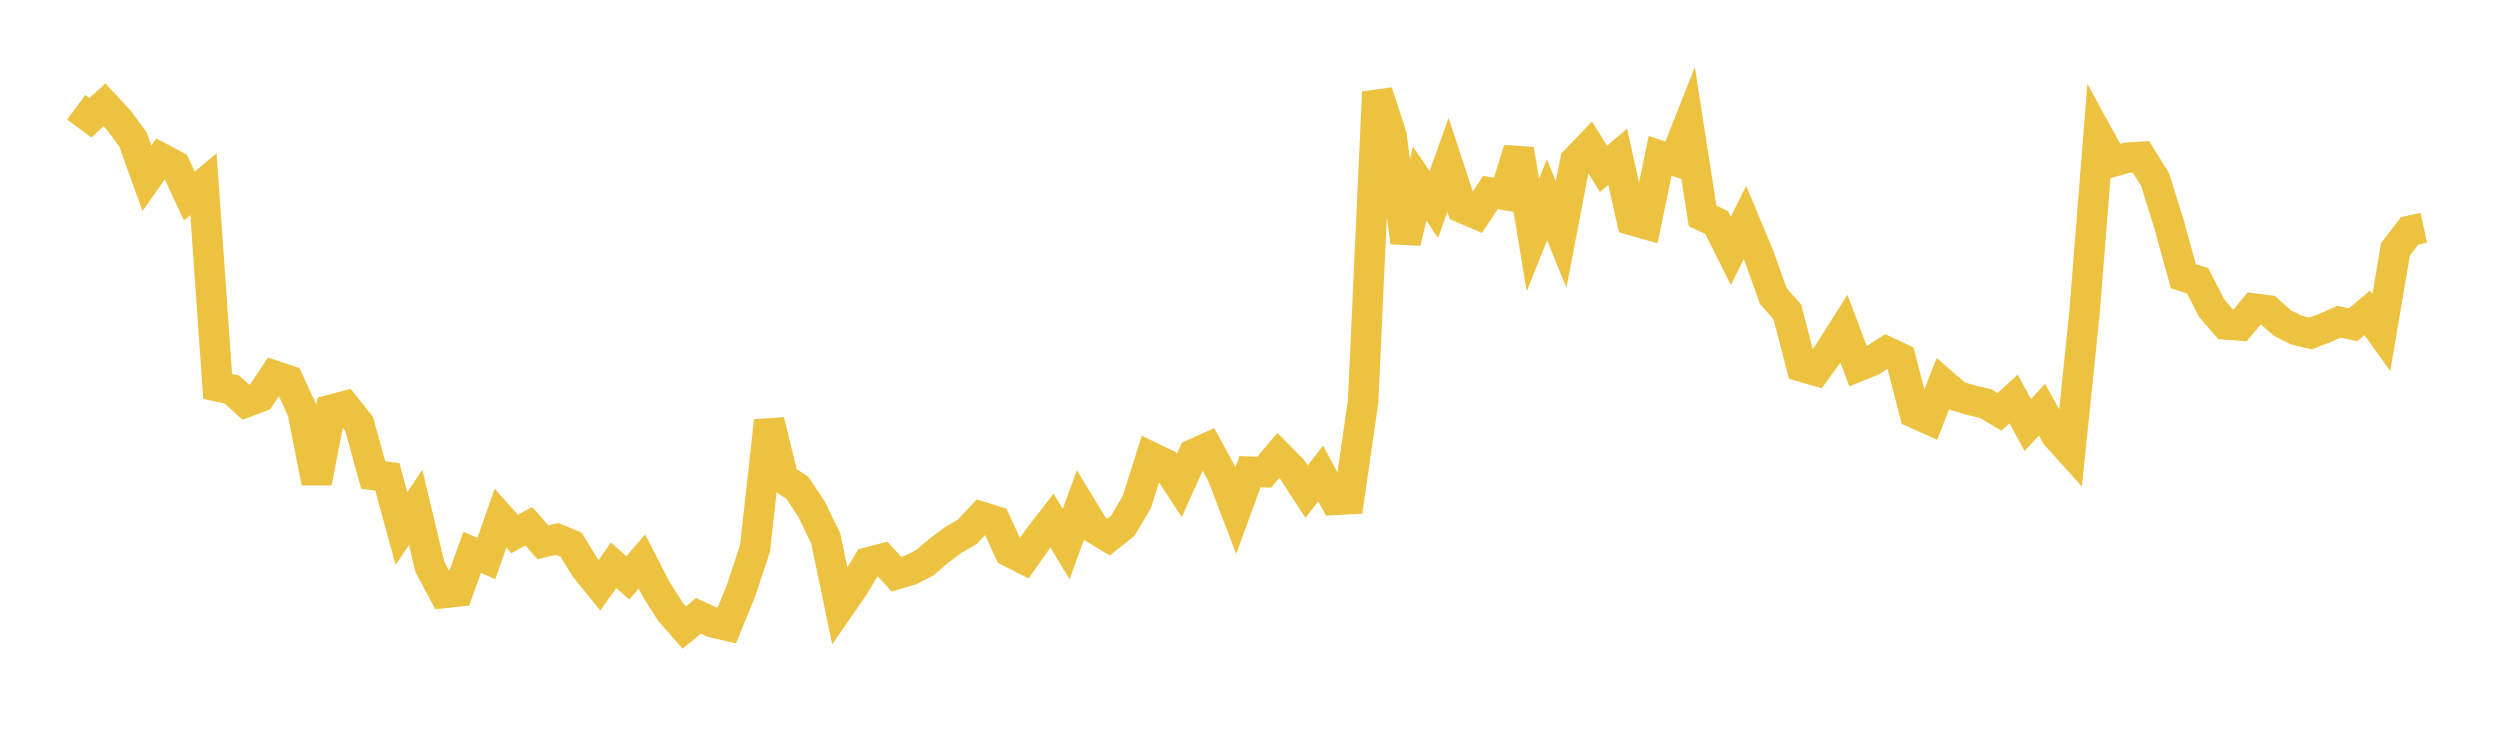 <svg width="164" height="48" xmlns="http://www.w3.org/2000/svg" xmlns:xlink="http://www.w3.org/1999/xlink"><path fill="none" stroke="rgb(237,194,64)" stroke-width="2" d="M5,7.037L5.928,7.725L6.855,6.879L7.783,7.881L8.711,9.127L9.639,11.697L10.566,10.379L11.494,10.873L12.422,12.861L13.349,12.082L14.277,25.347L15.205,25.549L16.133,26.388L17.06,26.038L17.988,24.645L18.916,24.958L19.843,26.955L20.771,31.653L21.699,26.887L22.627,26.641L23.554,27.795L24.482,31.16L25.41,31.284L26.337,34.679L27.265,33.282L28.193,37.166L29.12,38.901L30.048,38.797L30.976,36.229L31.904,36.64L32.831,33.989L33.759,35.03L34.687,34.518L35.614,35.573L36.542,35.356L37.47,35.736L38.398,37.255L39.325,38.397L40.253,37.08L41.181,37.907L42.108,36.835L43.036,38.639L43.964,40.108L44.892,41.167L45.819,40.4L46.747,40.825L47.675,41.04L48.602,38.77L49.53,35.981L50.458,27.605L51.386,31.394L52.313,32.006L53.241,33.409L54.169,35.319L55.096,39.779L56.024,38.437L56.952,36.895L57.88,36.654L58.807,37.668L59.735,37.395L60.663,36.916L61.59,36.129L62.518,35.431L63.446,34.893L64.373,33.905L65.301,34.191L66.229,36.191L67.157,36.663L68.084,35.348L69.012,34.149L69.94,35.689L70.867,33.143L71.795,34.674L72.723,35.226L73.651,34.491L74.578,32.928L75.506,29.984L76.434,30.43L77.361,31.847L78.289,29.79L79.217,29.374L80.145,31.071L81.072,33.487L82,30.944L82.928,30.978L83.855,29.878L84.783,30.82L85.711,32.25L86.639,31.06L87.566,32.794L88.494,32.741L89.422,26.326L90.349,6.041L91.277,8.861L92.205,15.894L93.133,12.047L94.06,13.412L94.988,10.816L95.916,13.633L96.843,14.033L97.771,12.63L98.699,12.784L99.627,9.8L100.554,15.419L101.482,13.109L102.41,15.38L103.337,10.558L104.265,9.591L105.193,11.081L106.12,10.284L107.048,14.439L107.976,14.704L108.904,10.221L109.831,10.53L110.759,8.186L111.687,14.162L112.614,14.602L113.542,16.461L114.47,14.594L115.398,16.818L116.325,19.414L117.253,20.464L118.181,24.048L119.108,24.316L120.036,23.039L120.964,21.57L121.892,24.035L122.819,23.656L123.747,23.059L124.675,23.493L125.602,27.094L126.53,27.509L127.458,25.167L128.386,25.976L129.313,26.258L130.241,26.468L131.169,27.018L132.096,26.174L133.024,27.882L133.952,26.873L134.88,28.55L135.807,29.577L136.735,20.606L137.663,8.919L138.59,10.612L139.518,10.347L140.446,10.289L141.373,11.779L142.301,14.752L143.229,18.126L144.157,18.412L145.084,20.213L146.012,21.284L146.94,21.356L147.867,20.242L148.795,20.363L149.723,21.193L150.651,21.658L151.578,21.875L152.506,21.518L153.434,21.108L154.361,21.301L155.289,20.522L156.217,21.814L157.145,16.354L158.072,15.143L159,14.944"></path></svg>
